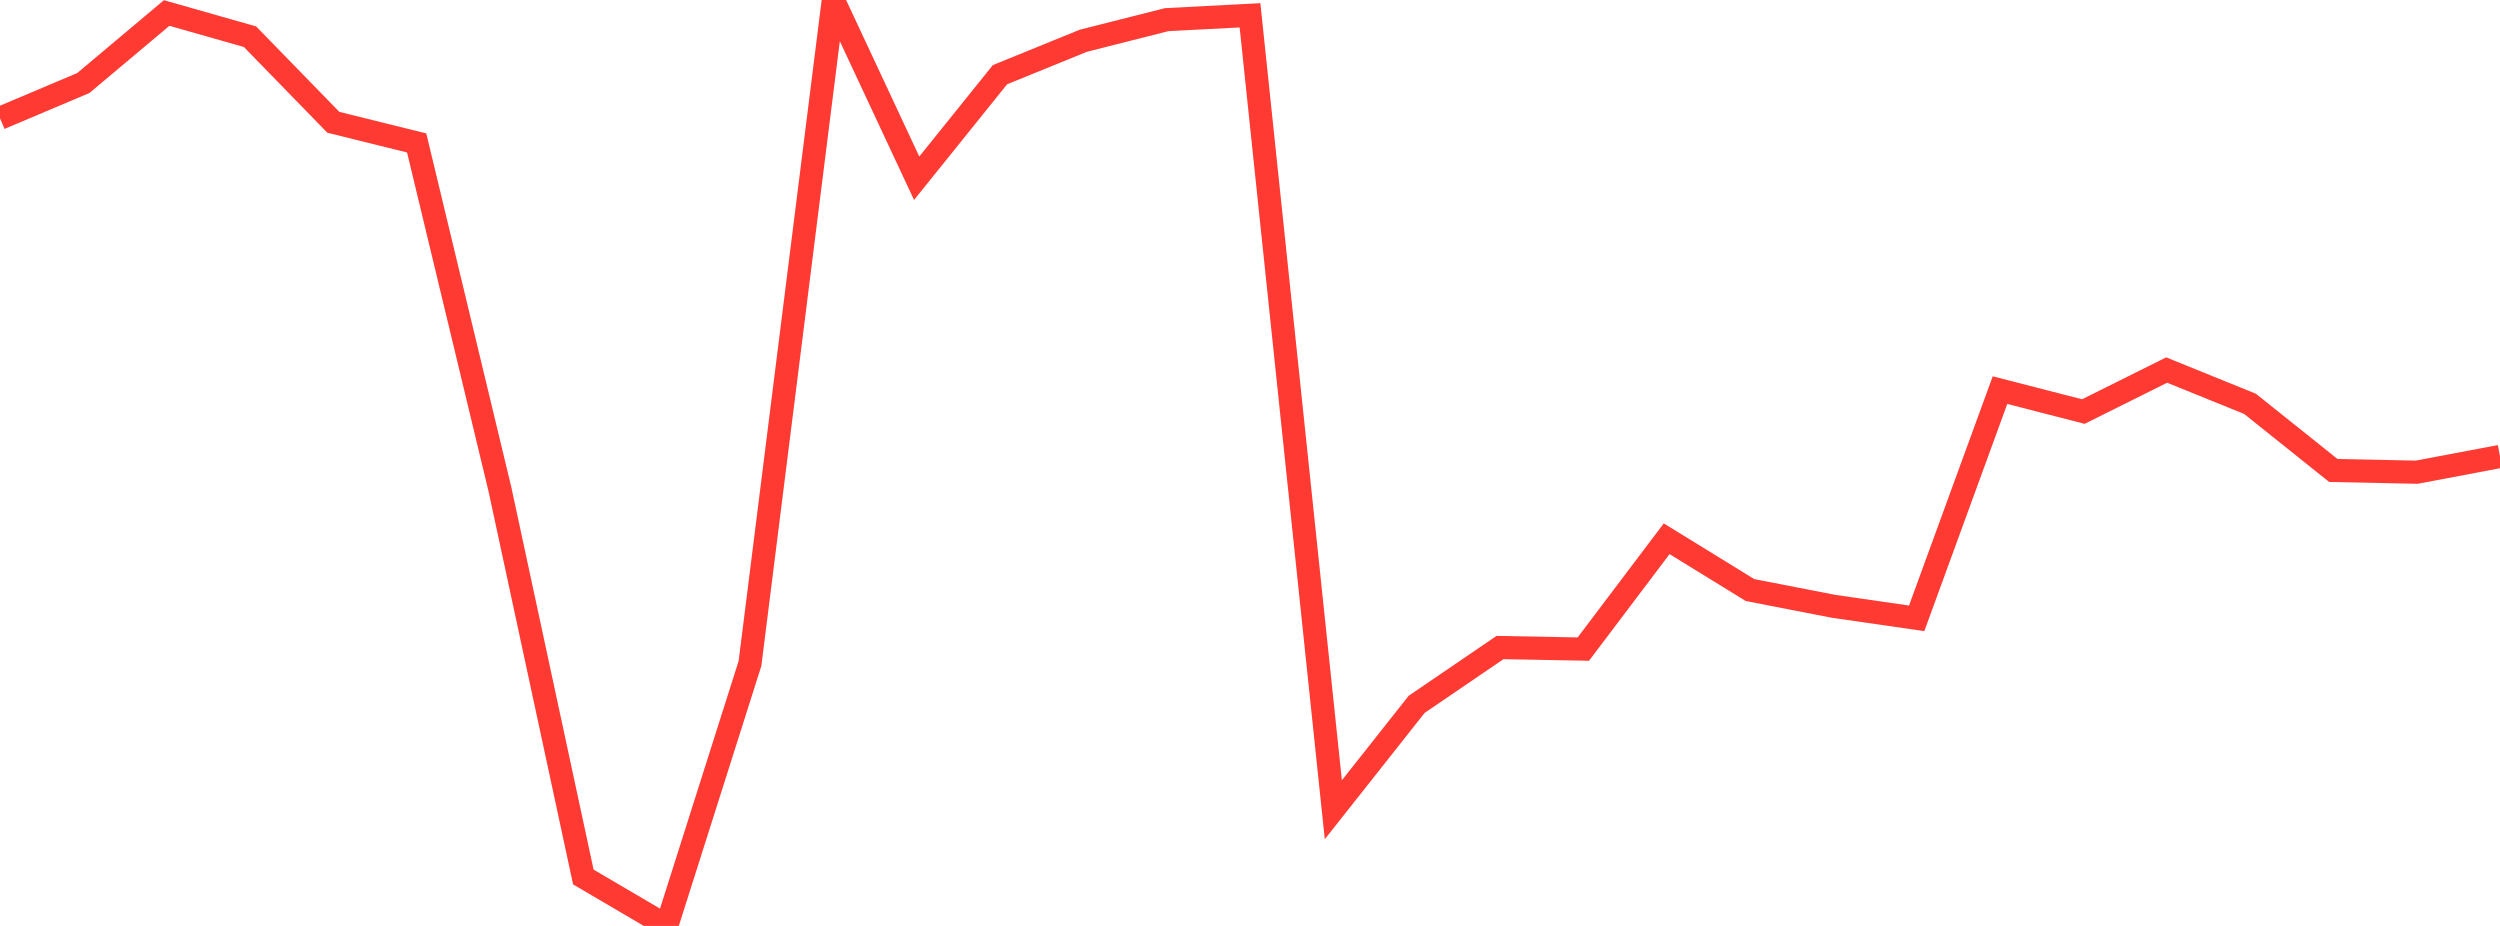 <?xml version="1.0" standalone="no"?>
<!DOCTYPE svg PUBLIC "-//W3C//DTD SVG 1.1//EN" "http://www.w3.org/Graphics/SVG/1.1/DTD/svg11.dtd">

<svg width="135" height="50" viewBox="0 0 135 50" preserveAspectRatio="none" 
  xmlns="http://www.w3.org/2000/svg"
  xmlns:xlink="http://www.w3.org/1999/xlink">


<polyline points="0.0, 6.386 4.5, 4.483 9.0, 0.702 13.5, 1.982 18.0, 6.604 22.5, 7.719 27.0, 26.438 31.5, 47.358 36.0, 50.0 40.5, 35.825 45.0, 0.0 49.5, 9.626 54.0, 4.032 58.5, 2.201 63.0, 1.061 67.5, 0.827 72.0, 43.726 76.5, 38.034 81.0, 34.967 85.5, 35.051 90.0, 29.093 94.5, 31.863 99.0, 32.739 103.5, 33.39 108.0, 21.067 112.5, 22.224 117.0, 19.983 121.5, 21.807 126.0, 25.406 130.5, 25.499 135.0, 24.649" fill="none" stroke="#ff3a33" stroke-width="1.25"/>

</svg>